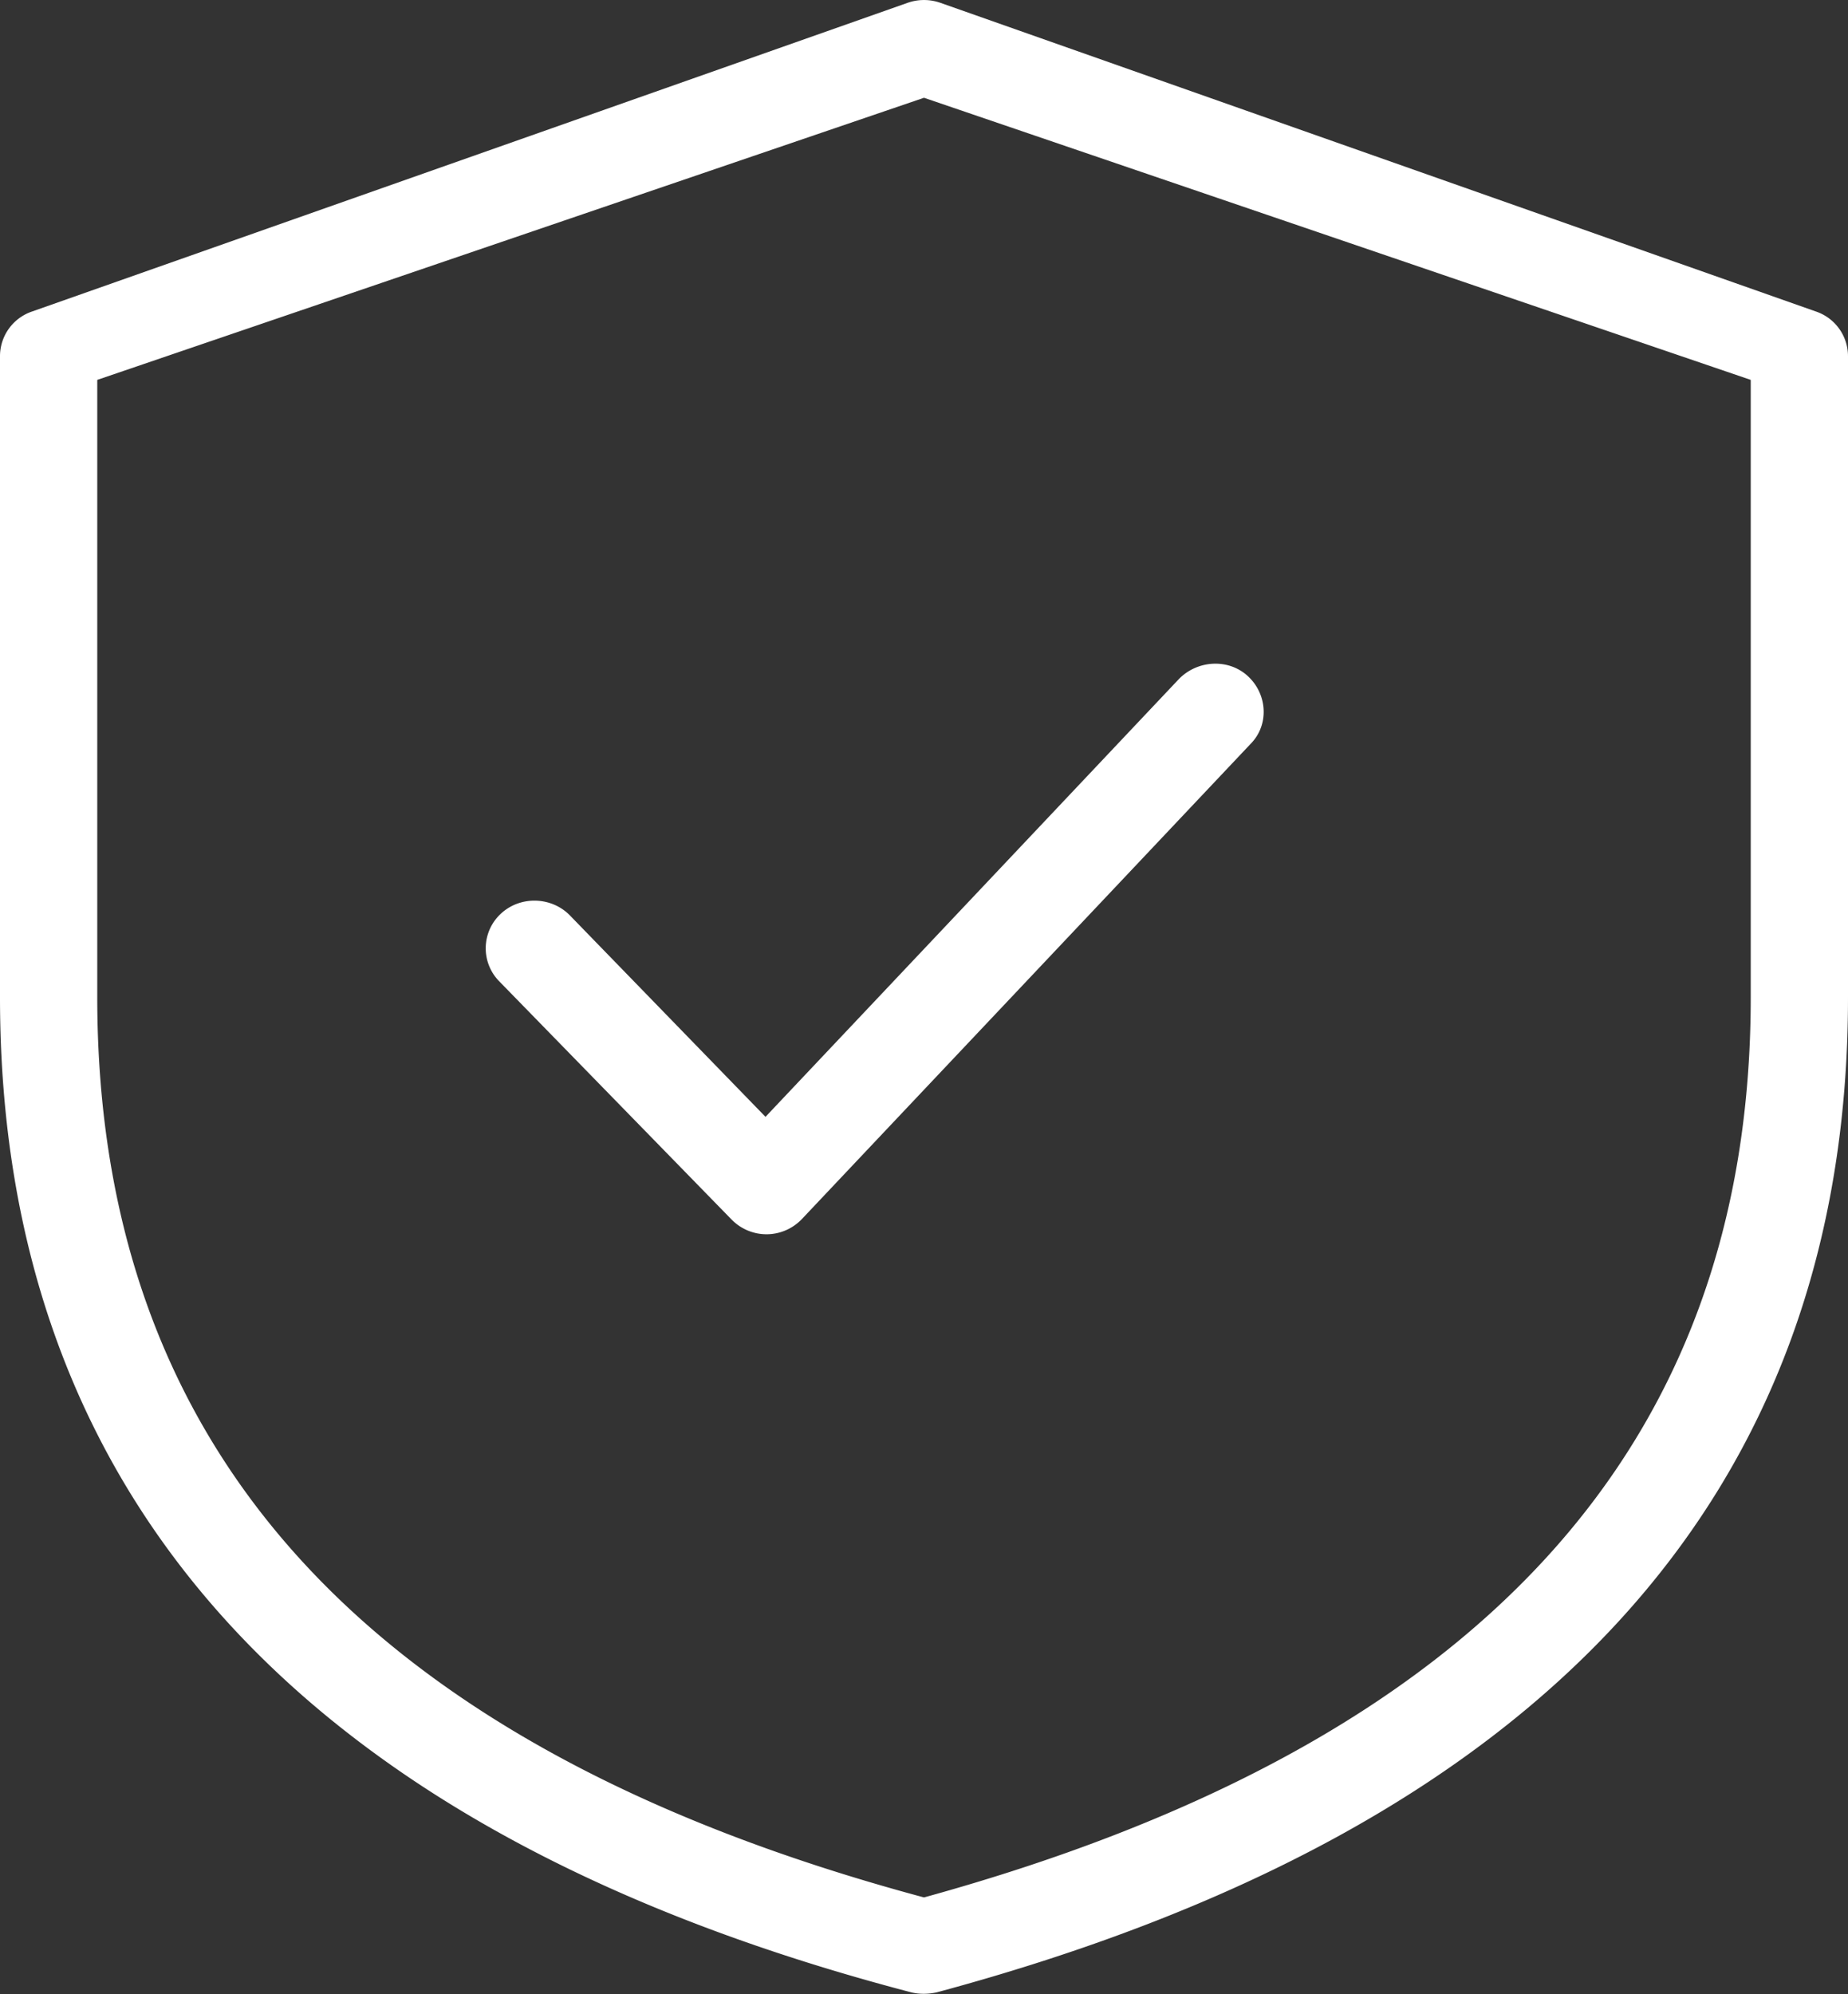 <svg width="38" height="41" fill="none" xmlns="http://www.w3.org/2000/svg"><rect width="100%" height="100%" fill="#333333" stroke="none"/><path fill-rule="evenodd" clip-rule="evenodd" d="m37.34 6.404-18-6.345a1.016 1.016 0 0 0-.68 0l-18 6.345A.97.97 0 0 0 0 7.32V20.5c0 10.348 6.34 17.22 18.74 20.461.16.039.34.039.52 0C31.68 37.622 38 30.77 38 20.5V7.321a.97.97 0 0 0-.66-.917ZM2 7.81l17-5.8 17 5.8V20.5c0 9.235-5.58 15.365-17 18.509C7.58 35.943 2 29.832 2 20.5V7.81Zm8.301 10.973c.4-.371 1.04-.352 1.42.039l4.02 4.139 8.5-9c.38-.391 1.02-.43 1.42-.059.4.37.44.996.06 1.386l-9.22 9.762c-.4.43-1.06.43-1.46.02l-4.78-4.9a.968.968 0 0 1 .04-1.387Z" fill="#fff"/></svg>